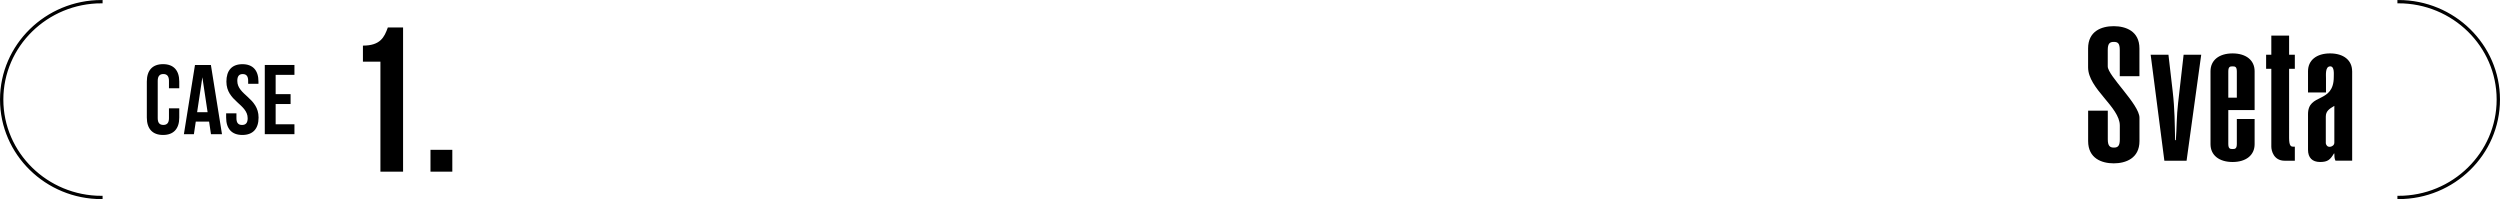 <?xml version="1.0" encoding="UTF-8"?><svg id="_イヤー_2" xmlns="http://www.w3.org/2000/svg" viewBox="0 0 667.62 53.17"><defs><style>.cls-1{fill:none;stroke:#000;stroke-miterlimit:10;stroke-width:.55px;}</style></defs><g id="_イヤー_1-2"><g><path d="M.62,26.59C.62,12.26,12.51,.61,27.12,.61V.28C12.32,.28,.28,12.08,.28,26.59s12.04,26.31,26.84,26.31v-.33C12.51,52.56,.62,40.91,.62,26.59"/><path class="cls-1" d="M.62,26.59C.62,12.26,12.51,.61,27.12,.61V.28C12.32,.28,.28,12.08,.28,26.59s12.04,26.31,26.84,26.31v-.33C12.51,52.56,.62,40.91,.62,26.59Z"/><g><path d="M47.87,28.94v2.45c0,2.96-1.48,4.65-4.33,4.65s-4.33-1.69-4.33-4.65v-9.61c0-2.96,1.48-4.65,4.33-4.65s4.33,1.69,4.33,4.65v1.79h-2.75v-1.98c0-1.32-.58-1.82-1.5-1.82s-1.5,.5-1.5,1.82v9.98c0,1.32,.58,1.79,1.5,1.79s1.5-.48,1.5-1.79v-2.64h2.75Z"/><path d="M59.27,35.83h-2.93l-.5-3.35h-3.56l-.5,3.35h-2.67l2.96-18.48h4.25l2.96,18.48Zm-6.63-5.86h2.8l-1.4-9.34-1.4,9.34Z"/><path d="M64.74,17.14c2.82,0,4.28,1.69,4.28,4.65v.58h-2.75v-.77c0-1.32-.53-1.82-1.45-1.82s-1.45,.5-1.45,1.82c0,3.8,5.68,4.51,5.68,9.79,0,2.96-1.48,4.65-4.33,4.65s-4.33-1.69-4.33-4.65v-1.13h2.75v1.32c0,1.32,.58,1.79,1.5,1.79s1.5-.48,1.5-1.79c0-3.8-5.68-4.51-5.68-9.79,0-2.96,1.45-4.65,4.28-4.65Z"/><path d="M73.61,25.14h3.99v2.64h-3.99v5.41h5.02v2.64h-7.92V17.35h7.92v2.64h-5.02v5.15Z"/></g><g><path d="M96.92,12.18c4.67,0,5.72-2.25,6.65-4.84h4.07V45.84h-6.05V16.47h-4.67v-4.29Z"/><path d="M120.79,40.01v5.83h-5.83v-5.83h5.83Z"/></g><path d="M640.5,.28v.33c14.61,0,26.5,11.65,26.5,25.98s-11.89,25.98-26.5,25.98v.33c14.8,0,26.84-11.8,26.84-26.31S655.3,.28,640.5,.28"/><path class="cls-1" d="M640.5,.28v.33c14.61,0,26.5,11.65,26.5,25.98s-11.89,25.98-26.5,25.98v.33c14.8,0,26.84-11.8,26.84-26.31S655.3,.28,640.5,.28Z"/><path d="M628.13,19.01c0-2.92-2.28-4.75-5.89-4.75s-5.89,1.83-5.89,4.75v5.69h4.8v-3.71c0-.99-.25-3.27,1.14-3.27,1.14,0,.94,1.98,.94,2.82,0,7.23-6.88,4.21-6.88,9.95v9.5c0,2.13,1.14,3.27,3.22,3.27s2.72-.64,3.71-2.28h.1c0,.64,0,1.34,.3,1.93h4.46V19.01Zm-4.75,19.06c0,.64-.49,1.04-1.14,1.14-.64,.05-1.04-.35-1.14-.94v-7.13c0-1.48,.94-2.08,2.28-2.87v9.8Zm-12.08-28.56h-4.75v5.1h-1.39v3.76h1.39v20.79c0,1.09,.64,3.76,3.56,3.76h2.72v-3.76h-.49c-.49,0-1.04-.15-1.04-2.28V18.37h1.53v-3.76h-1.53v-5.1Zm-13.96,16.58h-2.28v-6.98c0-1.29,.45-1.39,1.14-1.39s1.14,.1,1.14,1.39v6.98Zm0,5.69v6.63c0,1.29-.45,1.39-1.14,1.39s-1.14-.1-1.14-1.39v-9.01h7.03v-10.39c0-2.92-2.28-4.75-5.89-4.75s-5.89,1.83-5.89,4.75v19.5c0,2.92,2.28,4.75,5.89,4.75s5.89-1.83,5.89-4.75v-6.73h-4.75Zm-19.36,11.14h5.94l3.91-28.31h-4.7l-1.48,12.97c-.4,3.27-.35,6.58-.59,9.85h-.2c-.1-4.31-.1-8.32-.64-12.97l-1.14-9.85h-4.75l3.66,28.31Zm-15.1-13.36h-5.25v8.12c0,4.6,3.61,5.94,6.83,5.94s6.88-1.34,6.88-5.94v-6.24c0-3.56-8.47-11.19-8.47-13.71v-4.36c0-1.78,.54-2.18,1.63-2.18s1.58,.4,1.58,2.18v6.98h5.25v-7.42c0-4.6-3.61-5.94-6.88-5.94s-6.83,1.34-6.83,5.94v5.05c0,5.74,8.47,10.59,8.47,15.54v3.71c0,1.78-.55,2.18-1.58,2.18s-1.63-.4-1.63-2.18v-7.67Z"/></g></g></svg>